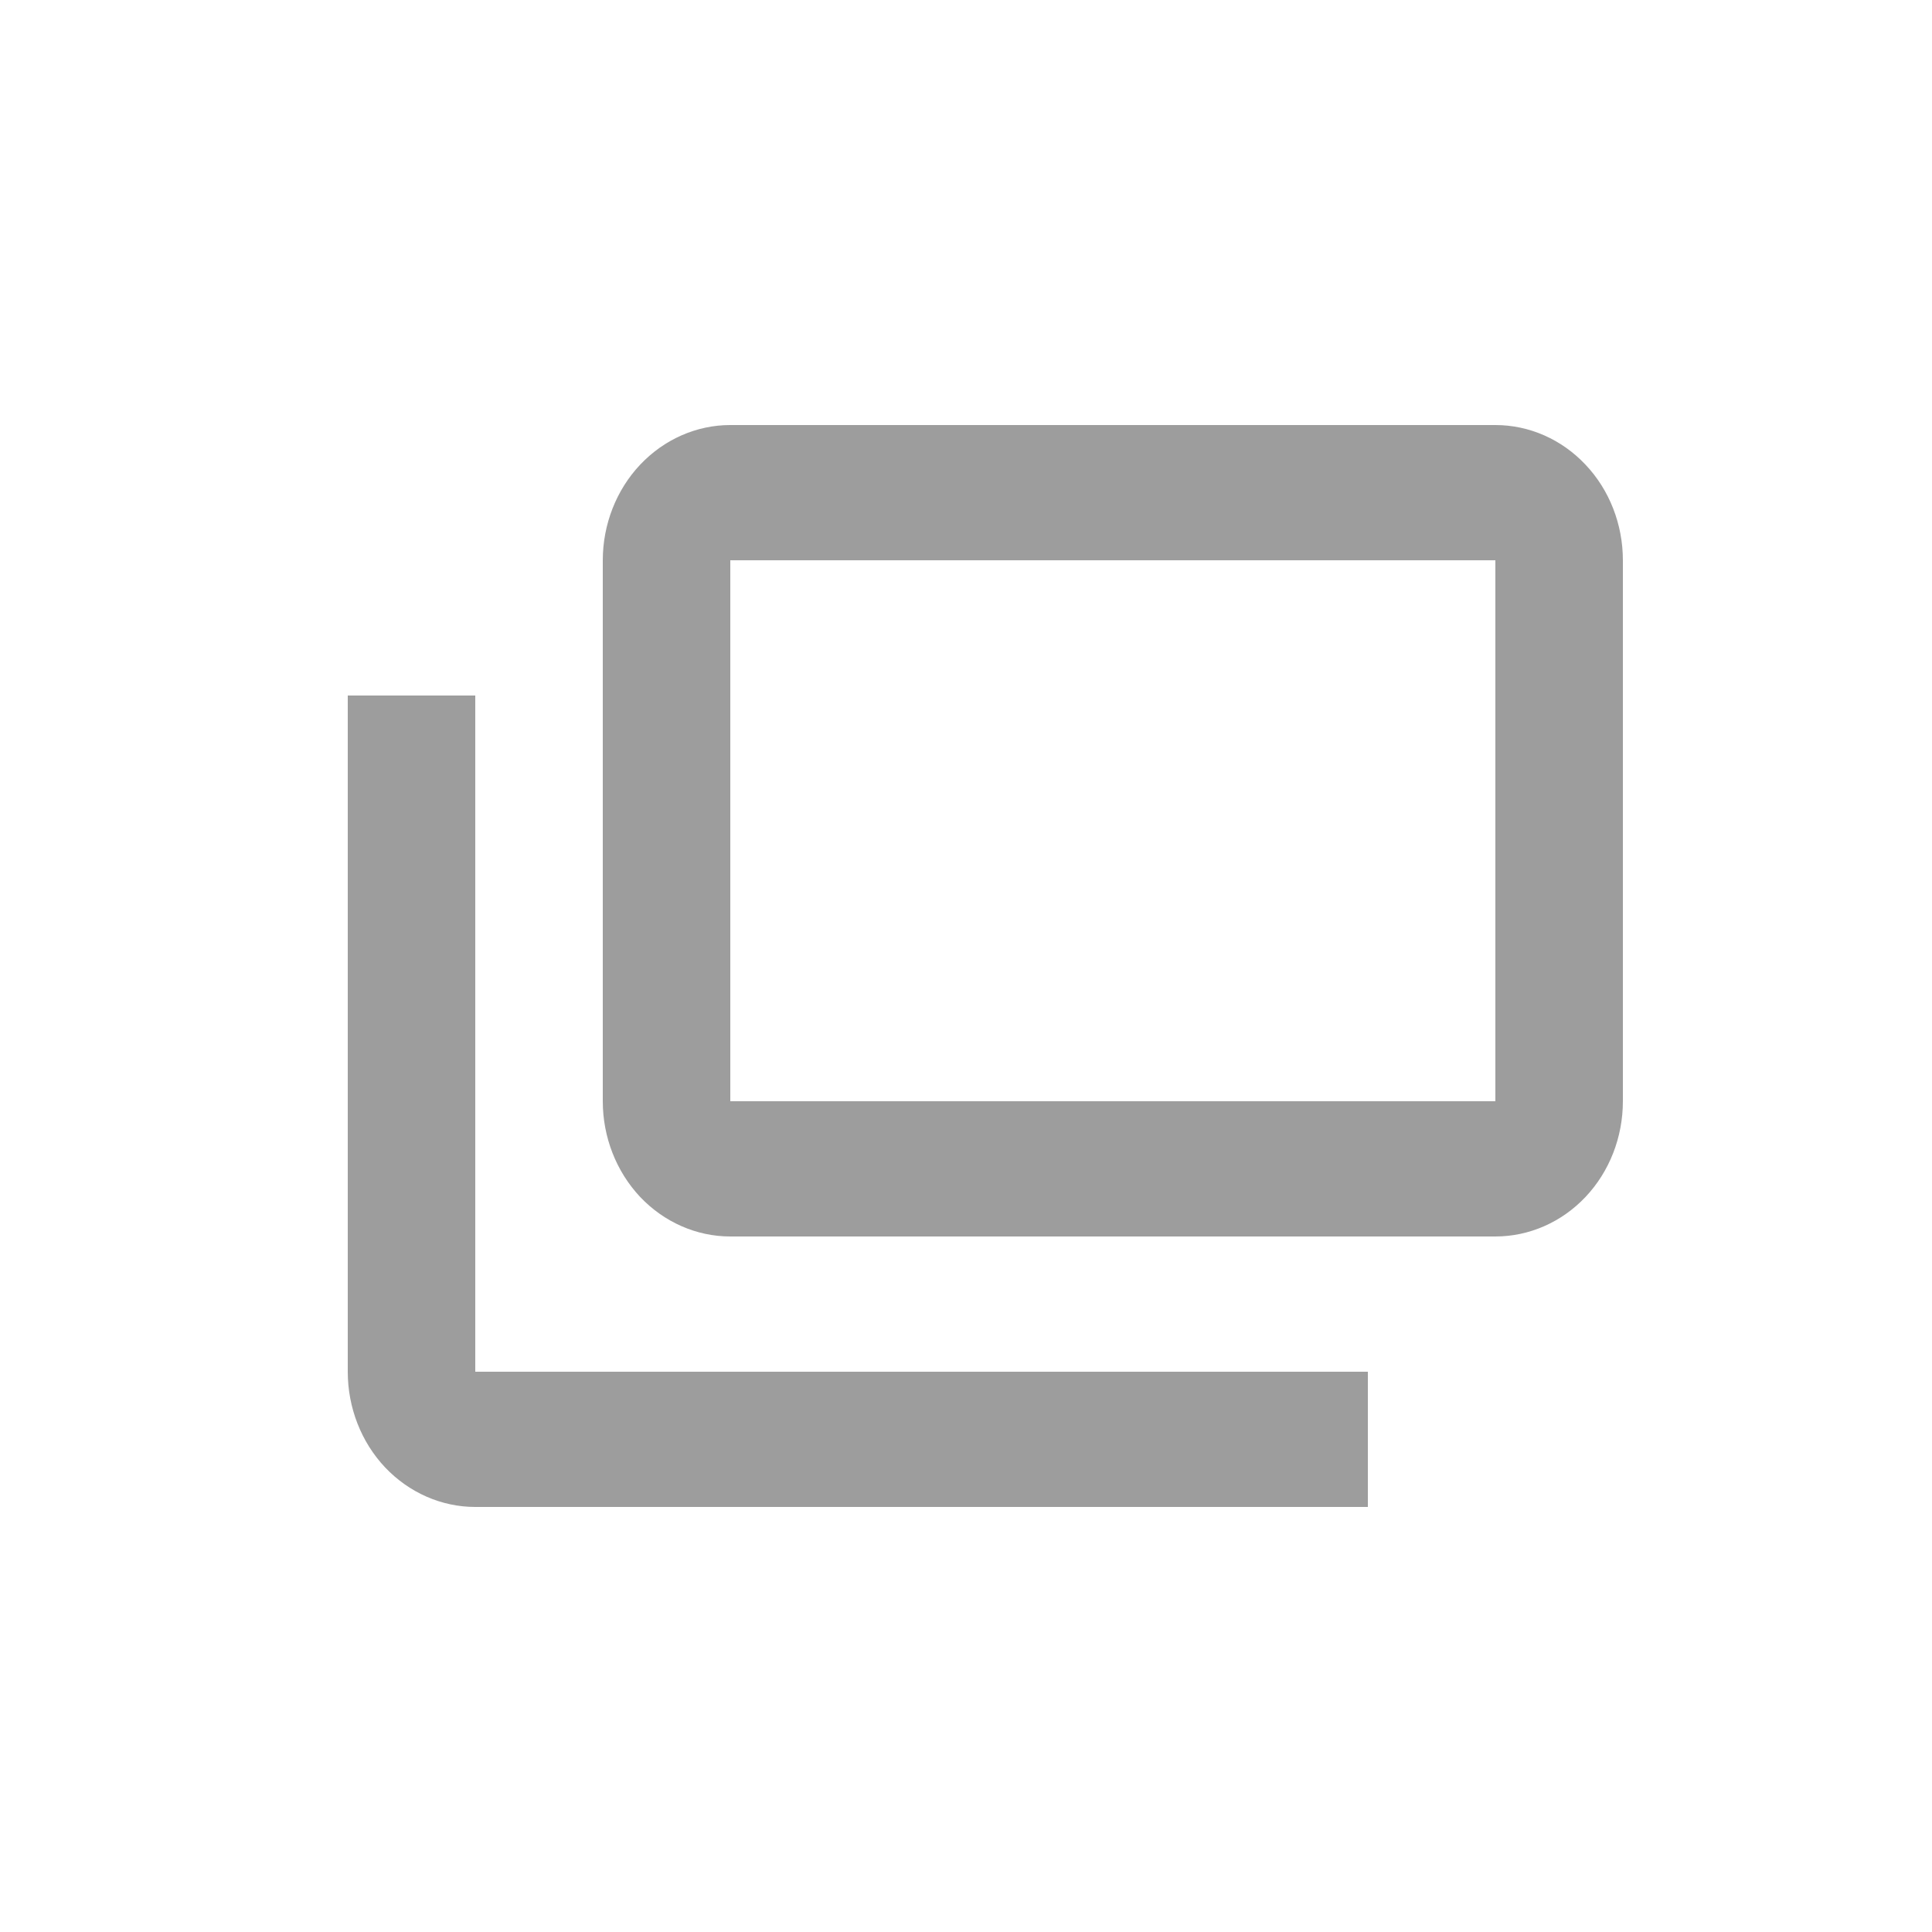<svg width="15" height="15" viewBox="0 0 15 15" fill="none" xmlns="http://www.w3.org/2000/svg">
<path d="M10.62 10.65V11.7H3.69C3.428 11.7 3.176 11.589 2.99 11.393C2.804 11.196 2.7 10.928 2.7 10.65V5.4H3.69V10.65M12.6 4.35V8.55C12.6 8.829 12.496 9.096 12.31 9.293C12.125 9.489 11.873 9.6 11.61 9.6H5.67C5.408 9.6 5.156 9.489 4.97 9.293C4.785 9.096 4.68 8.829 4.68 8.55V4.35C4.68 4.072 4.785 3.804 4.97 3.608C5.156 3.411 5.408 3.3 5.67 3.3H11.61C11.873 3.3 12.125 3.411 12.31 3.608C12.496 3.804 12.6 4.072 12.6 4.35ZM11.61 4.35H5.67V8.55H11.61V4.35Z" fill="#9D9D9D"/>
</svg>
